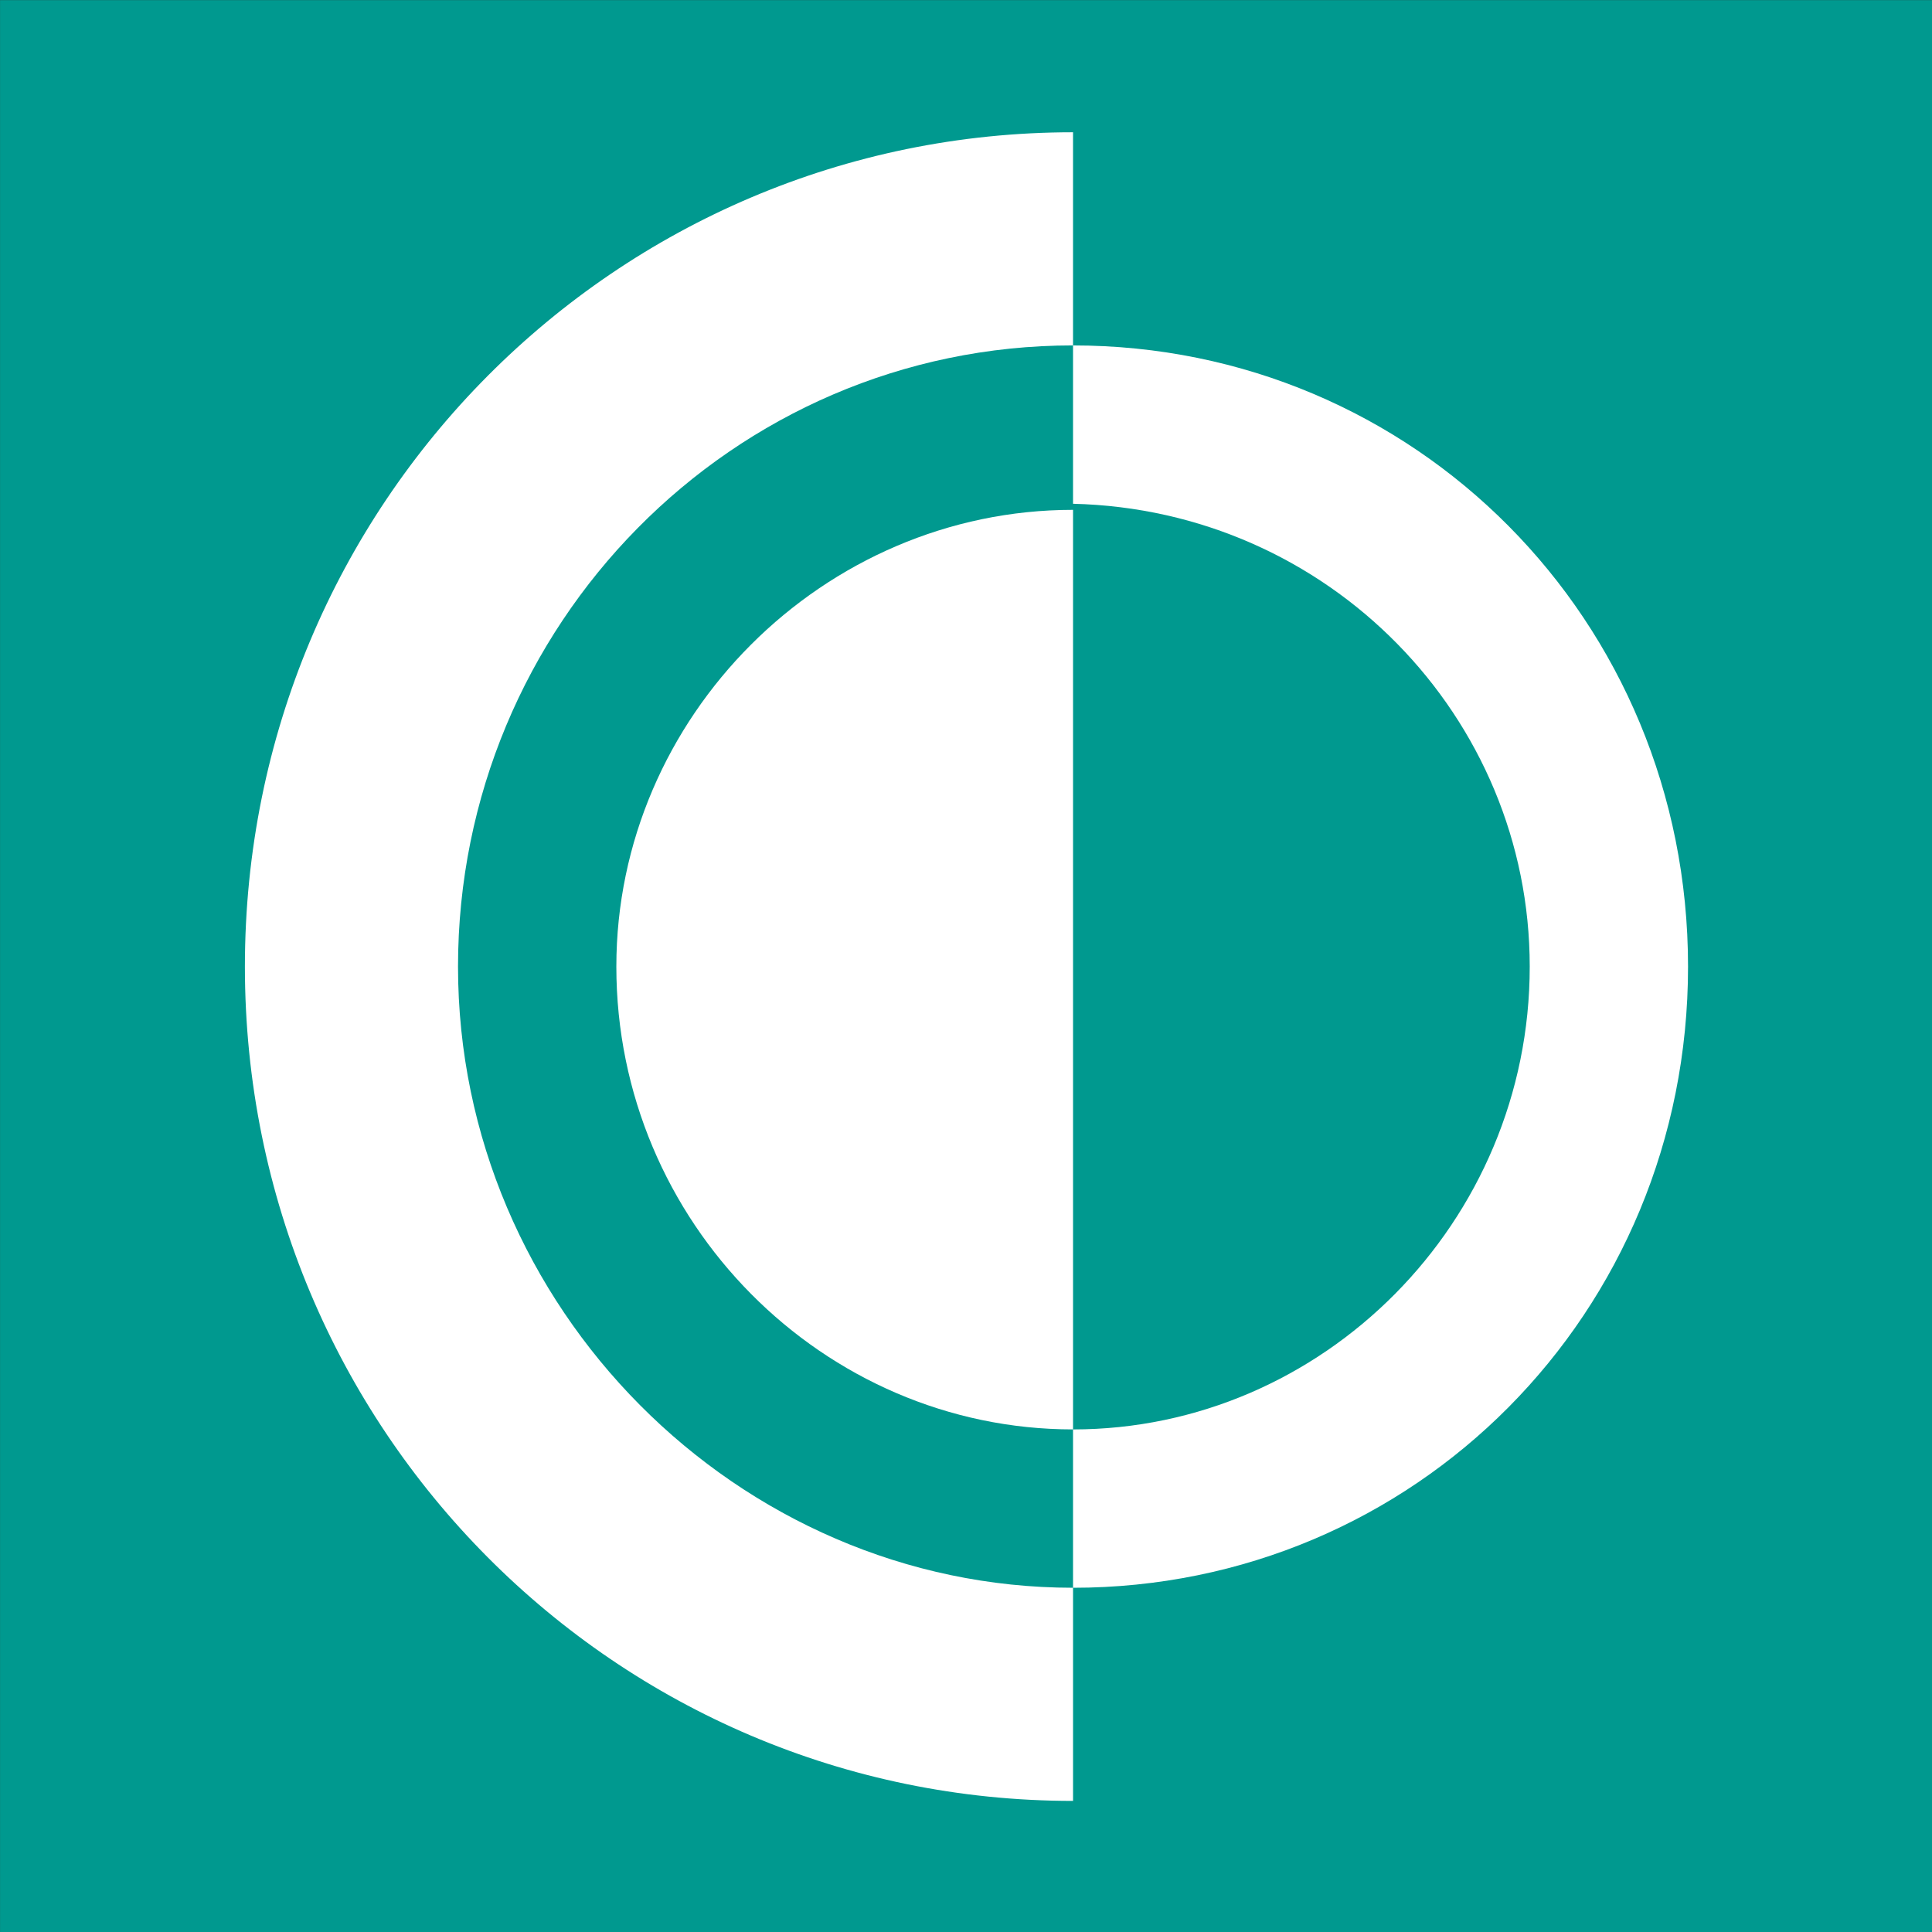 <?xml version="1.0" encoding="UTF-8" standalone="no"?>

<svg
	version="1.1"
	id="svg1"
	xml:space="preserve"
	width="566.929"
	height="566.929"
	xmlns:inkscape="http://www.inkscape.org/namespaces/inkscape"
	xmlns:sodipodi="http://sodipodi.sourceforge.net/DTD/sodipodi-0.dtd"
	xmlns="http://www.w3.org/2000/svg"
	xmlns:svg="http://www.w3.org/2000/svg"
>
	<rect width="100%" height="100%" fill="#333333" stroke="none"/>
	<defs id="defs1">
		<clipPath id="clip0_589_2422">
			<rect width="96" height="111" fill="#ffffff" id="rect3" x="0" y="0" />
		</clipPath>
	</defs>
	<sodipodi:namedview
		id="namedview1"
		pagecolor="#ffffff"
		bordercolor="#000000"
		borderopacity="0.25"
		inkscape:showpageshadow="2"
		inkscape:pageopacity="0.0"
		inkscape:pagecheckerboard="0"
		inkscape:deskcolor="#d1d1d1"
	/><inkscape:clipboard
		style="
			font-variation-settings: normal;
			opacity: 1;
			vector-effect: none;
			fill: #000000;
			fill-opacity: 1;
			stroke-width: 3.78;
			stroke-linecap: butt;
			stroke-linejoin: miter;
			stroke-miterlimit: 4;
			stroke-dasharray: none;
			stroke-dashoffset: 0;
			stroke-opacity: 1;
			-inkscape-stroke: none;
			stop-color: #000000;
			stop-opacity: 1;
		"
		min="107.119,253.353"
		max="674.049,820.283"
		geom-min="107.119,253.353"
		geom-max="674.049,820.283"
	/>
	<g
		id="layer2"
		transform="matrix(3.78,0,0,3.78,-107.119,-253.353)"
	>
		<g id="g2">
			<rect
				style="
					fill: #00998f;
					fill-opacity: 1;
					stroke: none;
					stroke-width: 2.285;
					stroke-linecap: round;
					stroke-linejoin: round;
					stroke-miterlimit: 0.6;
				"
				id="rect2"
				width="150"
				height="150"
				x="28.342"
				y="67.033"
			/>
			<g
				clip-path="url(#clip0_589_2422)"
				id="g3"
				transform="matrix(1.167,0,0,1.167,47.35,77.292)"
			>
				<path
					d="m 14.177,55.5 c 0,-22.686 18.228,-41.321 40.911,-41.321 V 0 C 24.709,0 0,24.712 0,55.5 0,86.288 24.709,111 55.089,111 V 96.821 C 32.81,96.821 14.177,78.186 14.177,55.5 Z"
					fill="#ffffff"
					id="path1"
				/>
				<path
					d="m 85.468,55.501 c 0,17.015 -13.772,30.788 -30.38,30.788 V 96.822 c 22.684,0 40.911,-18.23 40.911,-41.321 0,-23.091 -18.228,-41.321 -40.911,-41.321 v 10.533 c 17.013,0.405 30.38,14.179 30.38,30.788 z"
					fill="#ffffff"
					id="path2"
				/>
				<path
					d="m 24.709,55.5 c 0,17.015 13.772,30.788 30.38,30.788 V 25.117 c -16.608,0 -30.38,13.774 -30.38,30.383 z"
					fill="#ffffff"
					id="path3"
				/>
			</g>
		</g>
	</g>
</svg>
